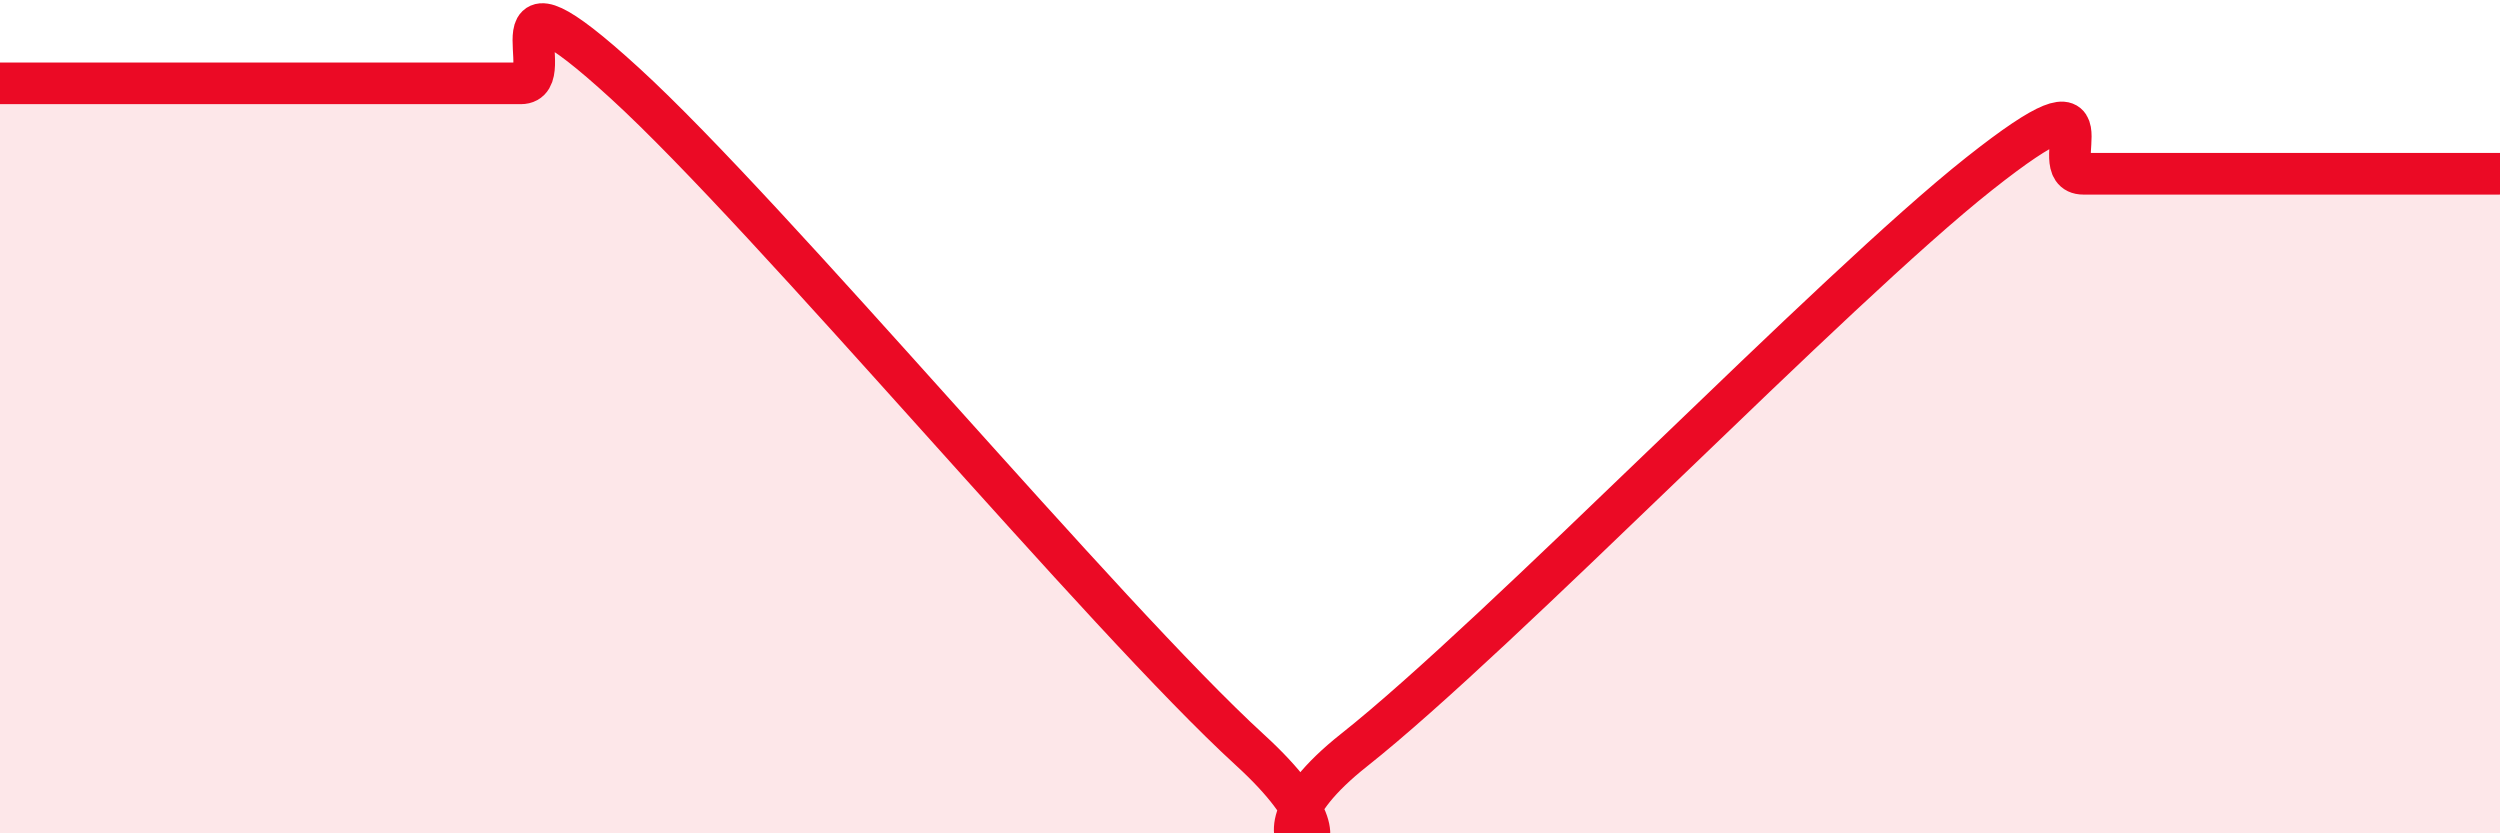 
    <svg width="60" height="20" viewBox="0 0 60 20" xmlns="http://www.w3.org/2000/svg">
      <path
        d="M 0,2 C 0.5,2 1.5,2 2.5,2 C 3.5,2 4,2 5,2 C 6,2 6.5,2 7.5,2 C 8.5,2 9,2 10,2 C 11,2 11.5,2 12.5,2 C 13.5,2 11.5,-1.2 15,2 C 18.5,5.2 26.5,14.8 30,18 C 33.5,21.2 29,20.77 32.5,18 C 36,15.23 44,6.94 47.5,4.17 C 51,1.4 49,4.17 50,4.17 C 51,4.17 51.5,4.17 52.5,4.17 C 53.5,4.17 54,4.17 55,4.17 C 56,4.17 56.5,4.17 57.5,4.17 C 58.5,4.17 59.5,4.17 60,4.17L60 20L0 20Z"
        fill="#EB0A25"
        opacity="0.1"
        stroke-linecap="round"
        stroke-linejoin="round"
      />
      <path
        d="M 0,2 C 0.5,2 1.5,2 2.5,2 C 3.5,2 4,2 5,2 C 6,2 6.5,2 7.5,2 C 8.5,2 9,2 10,2 C 11,2 11.5,2 12.5,2 C 13.5,2 11.5,-1.2 15,2 C 18.5,5.2 26.5,14.8 30,18 C 33.5,21.2 29,20.77 32.5,18 C 36,15.23 44,6.94 47.5,4.17 C 51,1.4 49,4.17 50,4.17 C 51,4.17 51.5,4.17 52.5,4.17 C 53.5,4.17 54,4.17 55,4.17 C 56,4.17 56.5,4.17 57.5,4.17 C 58.5,4.17 59.5,4.17 60,4.17"
        stroke="#EB0A25"
        stroke-width="1"
        fill="none"
        stroke-linecap="round"
        stroke-linejoin="round"
      />
    </svg>
  